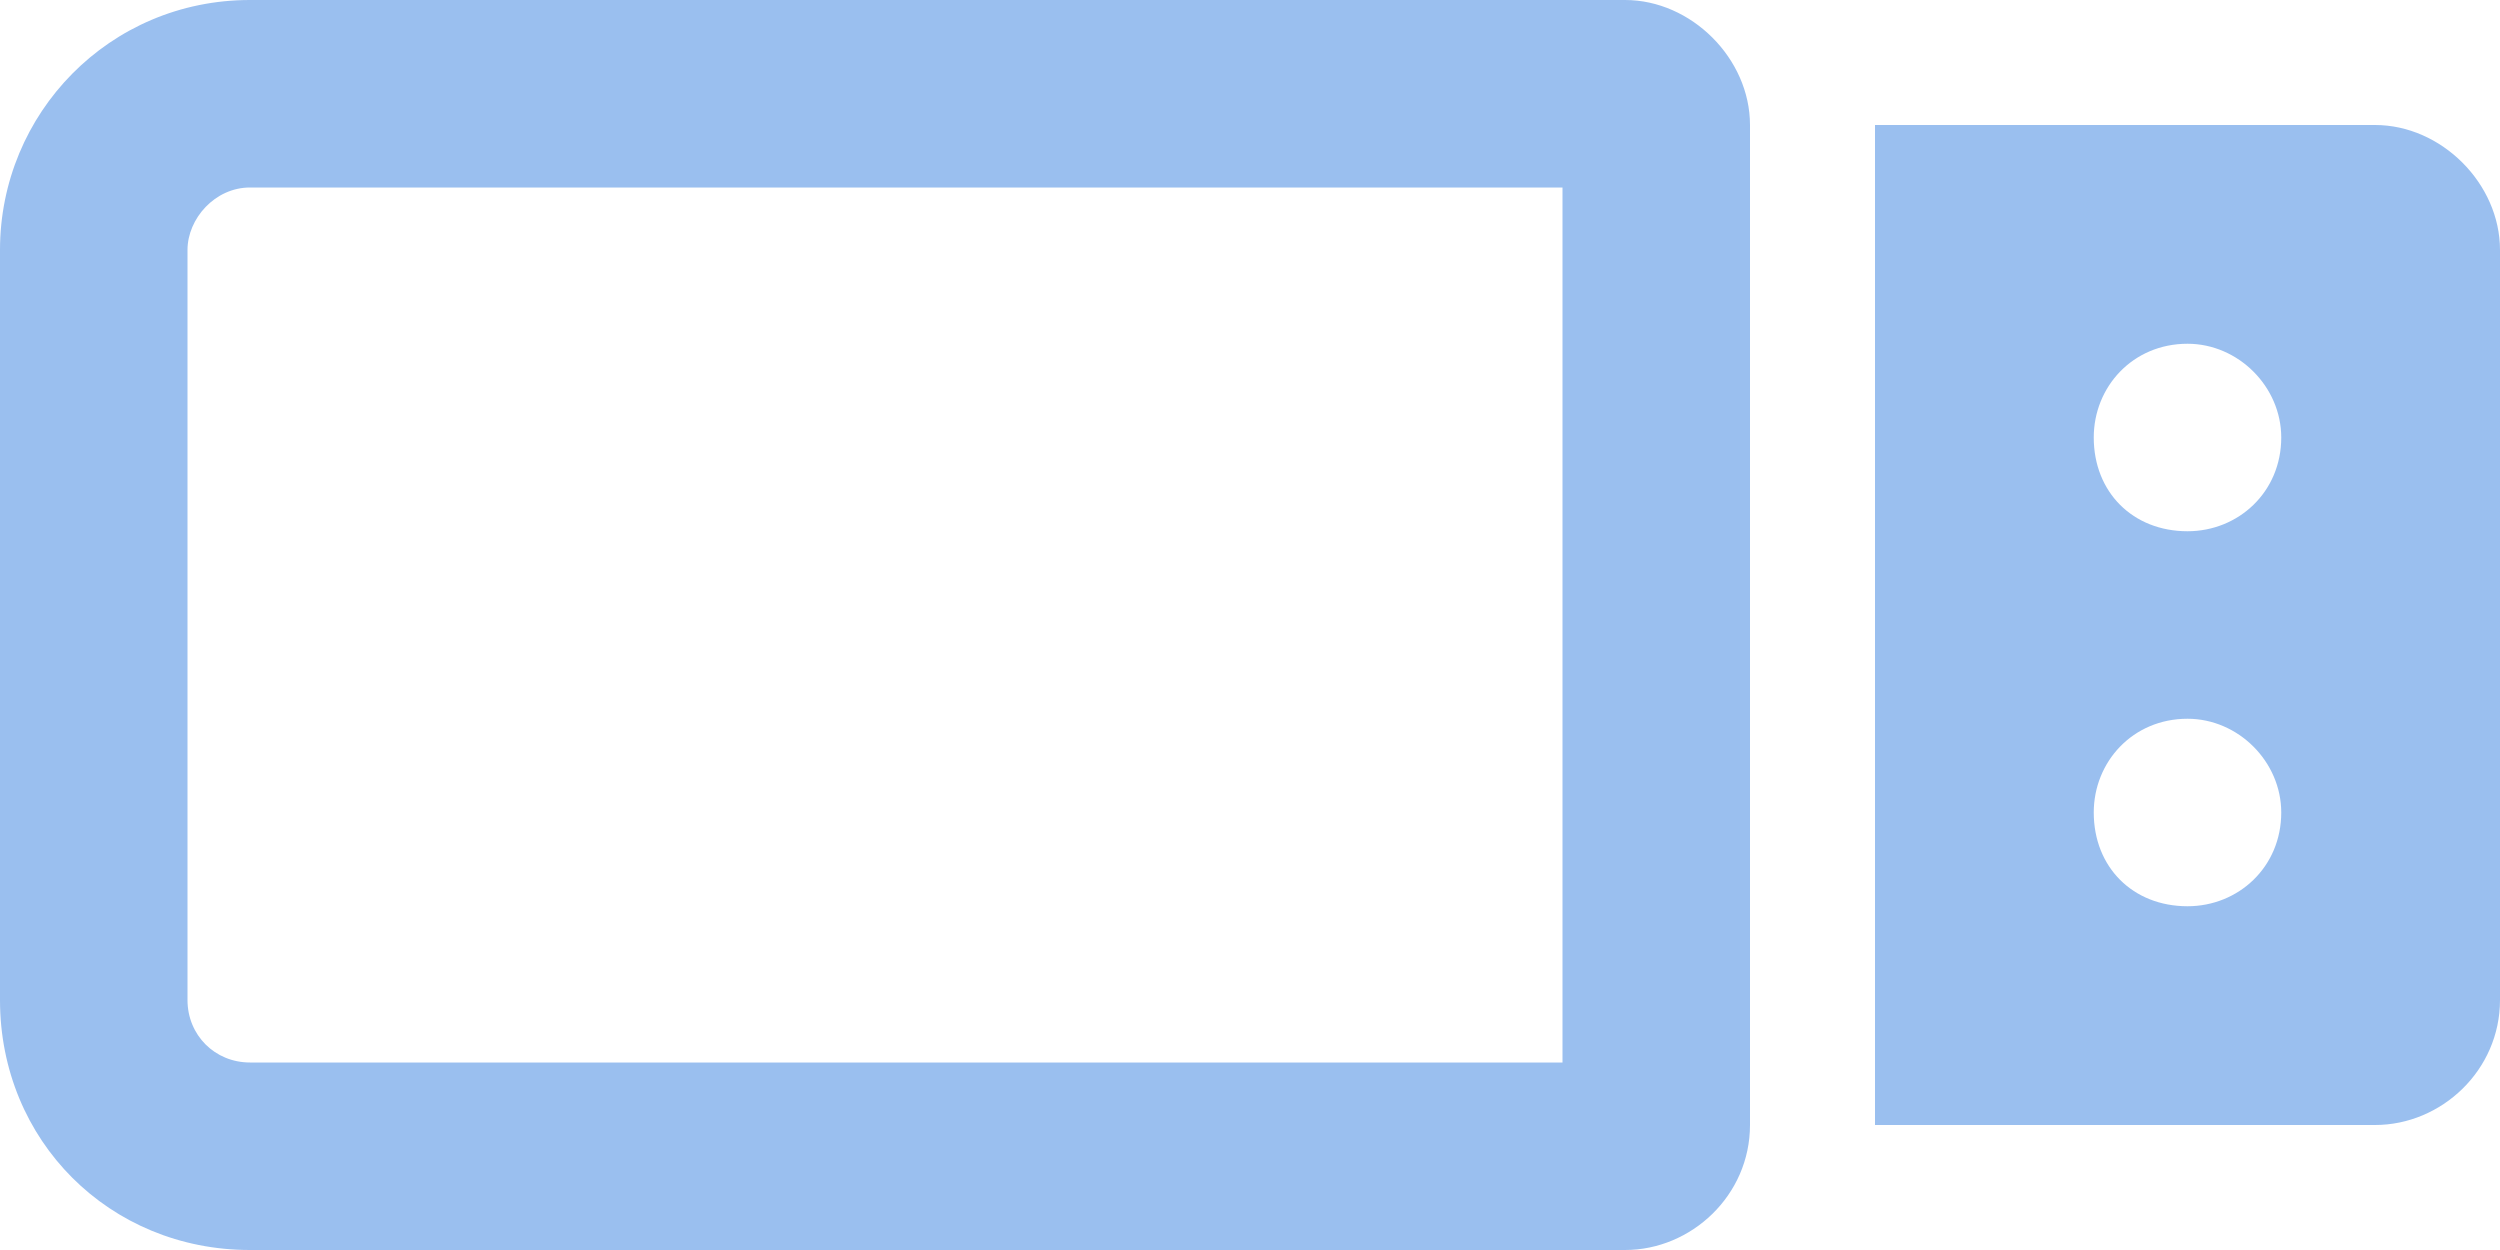 <svg width="80" height="40" viewBox="0 0 80 40" fill="none" xmlns="http://www.w3.org/2000/svg">
<path d="M8 6C6.875 6 6 7 6 8V32C6 33.125 6.875 34 8 34H50V6H8ZM0 8C0 3.625 3.5 0 8 0H52C54.125 0 56 1.875 56 4V36C56 38.25 54.125 40 52 40H8C3.5 40 0 36.5 0 32V8ZM76 4C78.125 4 80 5.875 80 8V32C80 34.25 78.125 36 76 36H60V4H76ZM70 11C68.25 11 67 12.375 67 14C67 15.75 68.25 17 70 17C71.625 17 73 15.75 73 14C73 12.375 71.625 11 70 11ZM67 26C67 27.75 68.25 29 70 29C71.625 29 73 27.75 73 26C73 24.375 71.625 23 70 23C68.25 23 67 24.375 67 26Z" fill="#9ABFEF"/>
</svg>
